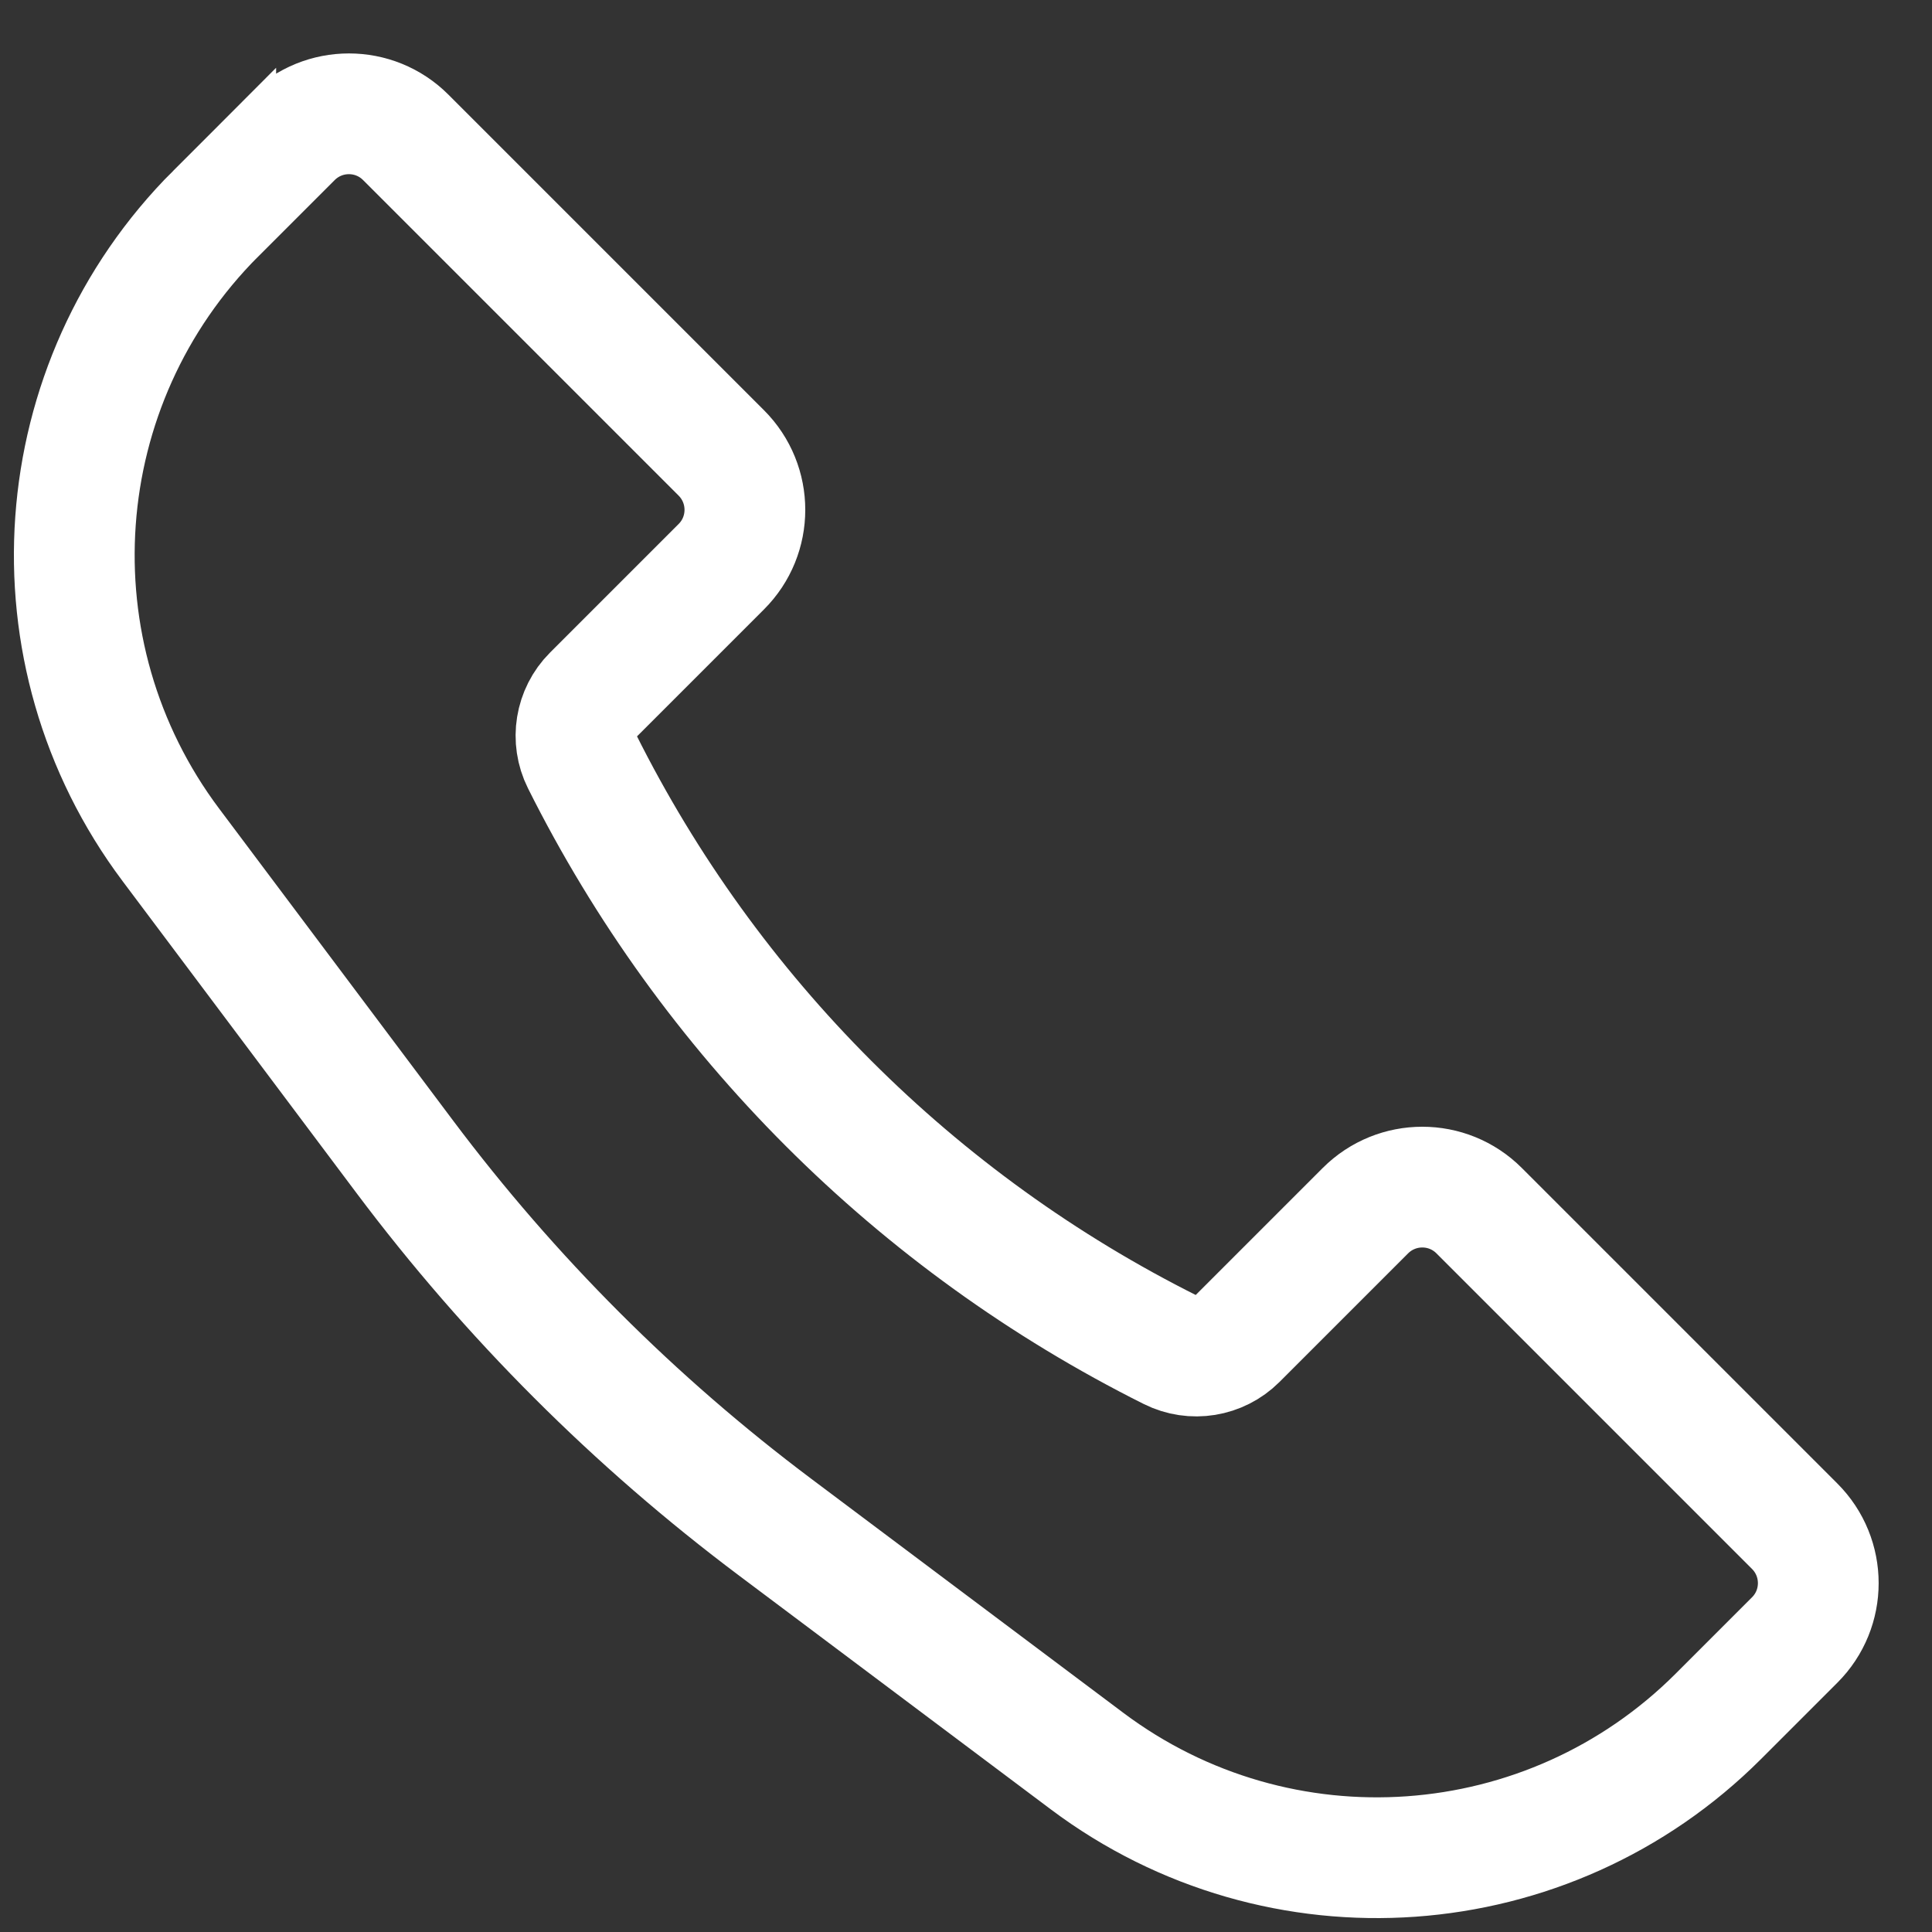 <svg fill="none" height="24" viewBox="0 0 24 24" width="24" xmlns="http://www.w3.org/2000/svg"><rect x="0" y="0" width="24" height="24" fill="#333333" stroke="none"/><path d="m2.68 2.654.947-.947c.391-.391 1.024-.391 1.414 0l3.919 3.919c.391.391.391 1.024 0 1.414l-1.597 1.597c-.216.216-.27.547-.133.821 1.582 3.164 4.148 5.73 7.313 7.312.274.137.604.083.821-.133l1.597-1.597c.391-.391 1.024-.391 1.414 0l3.919 3.919c.391.391.391 1.024 0 1.414l-.947.947c-2.111 2.111-5.454 2.349-7.843.557l-3.875-2.906c-1.744-1.308-3.292-2.856-4.6-4.6l-2.906-3.875c-1.792-2.389-1.554-5.731.557-7.843z" stroke="#fff" stroke-width="1.5"/></svg>
